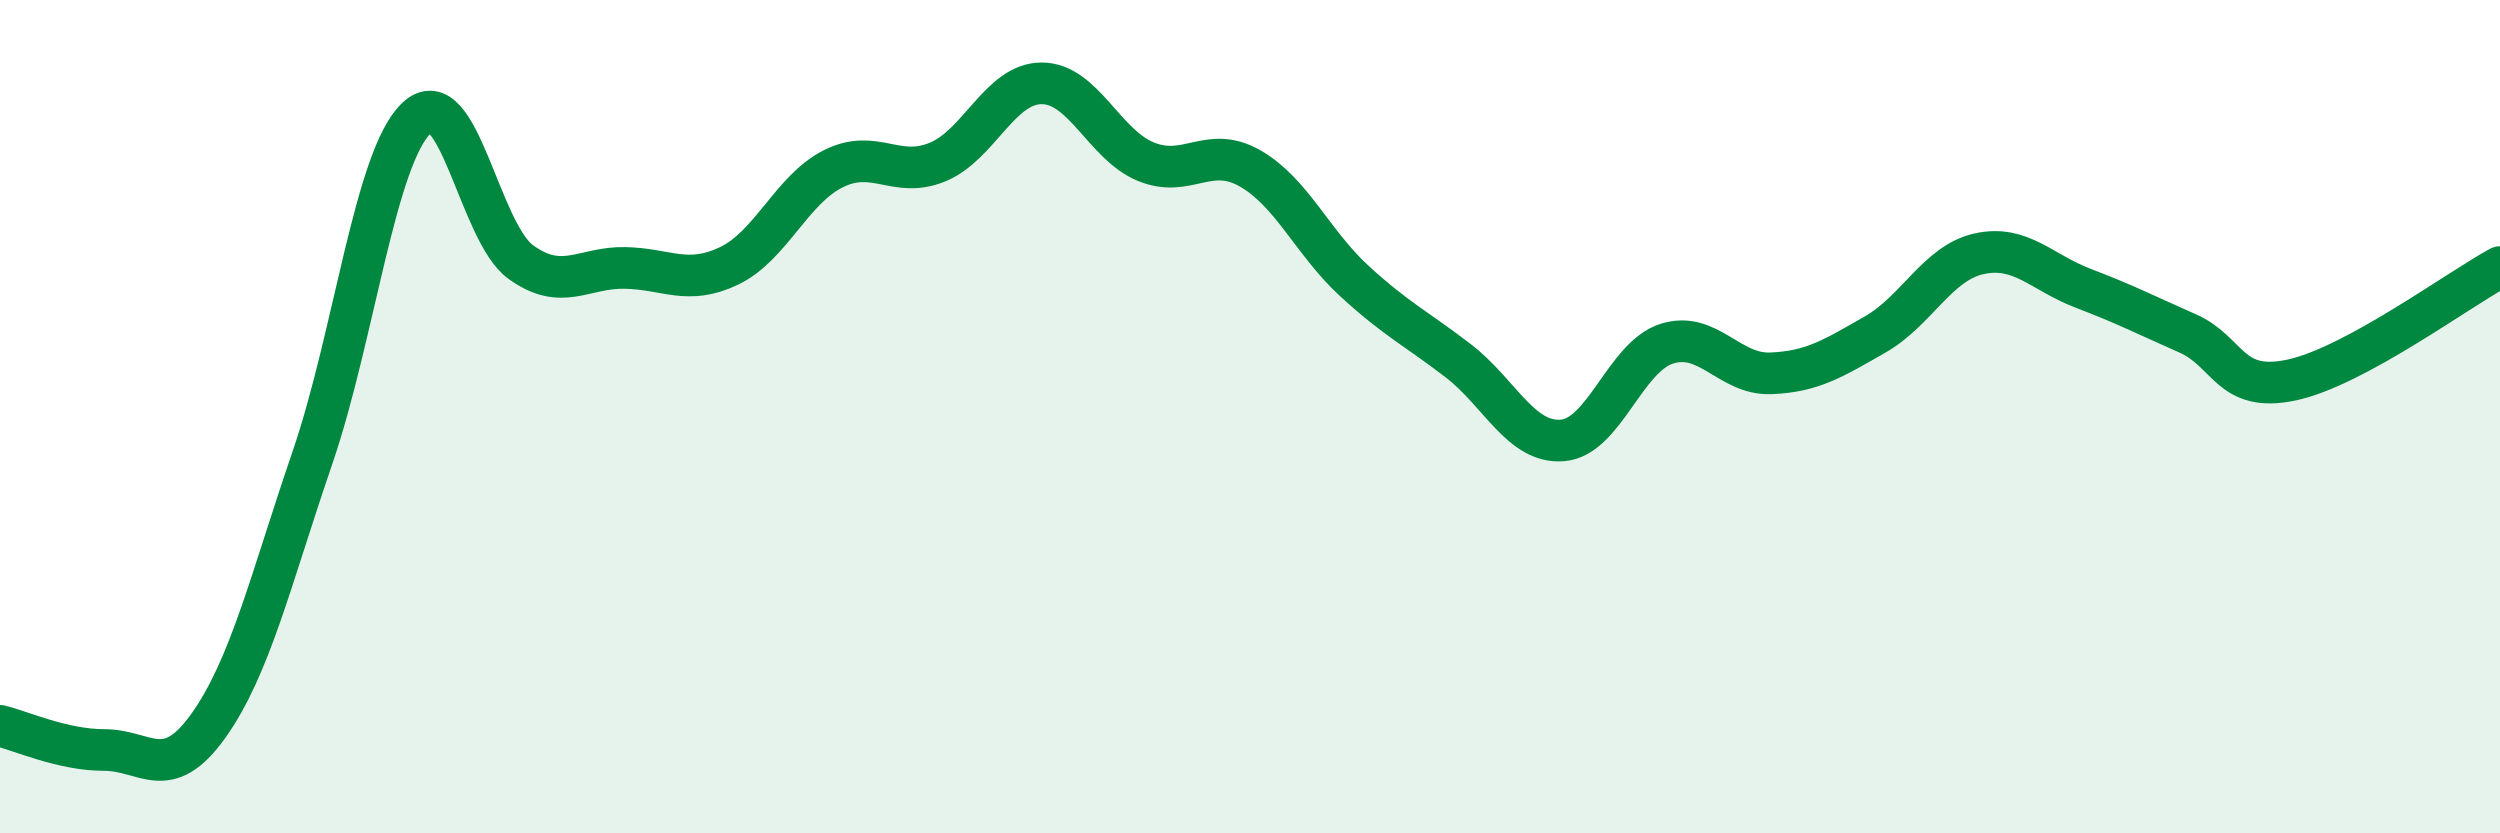 
    <svg width="60" height="20" viewBox="0 0 60 20" xmlns="http://www.w3.org/2000/svg">
      <path
        d="M 0,17.42 C 0.5,17.54 1.5,18 2.5,18 C 3.5,18 4,18.82 5,17.42 C 6,16.02 6.5,13.9 7.5,10.98 C 8.5,8.06 9,3.77 10,2.83 C 11,1.89 11.5,5.57 12.5,6.29 C 13.5,7.01 14,6.41 15,6.43 C 16,6.45 16.5,6.86 17.5,6.38 C 18.5,5.9 19,4.55 20,4.05 C 21,3.55 21.5,4.3 22.5,3.89 C 23.5,3.48 24,2 25,2 C 26,2 26.5,3.47 27.5,3.88 C 28.5,4.29 29,3.47 30,4.04 C 31,4.61 31.5,5.82 32.5,6.74 C 33.5,7.66 34,7.89 35,8.66 C 36,9.43 36.5,10.65 37.5,10.57 C 38.5,10.49 39,8.57 40,8.25 C 41,7.93 41.5,9 42.5,8.96 C 43.5,8.92 44,8.6 45,8.03 C 46,7.46 46.5,6.31 47.5,6.09 C 48.5,5.87 49,6.54 50,6.92 C 51,7.3 51.5,7.56 52.5,8 C 53.5,8.44 53.5,9.44 55,9.12 C 56.5,8.8 59,6.95 60,6.41L60 20L0 20Z"
        fill="#008740"
        opacity="0.1"
        stroke-linecap="round"
        stroke-linejoin="round"
      />
      <path
        d="M 0,17.42 C 0.5,17.54 1.5,18 2.5,18 C 3.5,18 4,18.82 5,17.42 C 6,16.02 6.5,13.9 7.5,10.98 C 8.5,8.06 9,3.77 10,2.83 C 11,1.89 11.5,5.57 12.5,6.29 C 13.5,7.01 14,6.41 15,6.43 C 16,6.45 16.5,6.86 17.5,6.38 C 18.5,5.9 19,4.55 20,4.05 C 21,3.55 21.5,4.3 22.5,3.89 C 23.5,3.48 24,2 25,2 C 26,2 26.5,3.47 27.5,3.88 C 28.5,4.29 29,3.47 30,4.04 C 31,4.61 31.5,5.82 32.5,6.74 C 33.5,7.66 34,7.89 35,8.66 C 36,9.43 36.5,10.65 37.5,10.57 C 38.5,10.49 39,8.57 40,8.25 C 41,7.93 41.5,9 42.5,8.96 C 43.5,8.92 44,8.6 45,8.03 C 46,7.46 46.5,6.31 47.5,6.09 C 48.5,5.87 49,6.54 50,6.92 C 51,7.3 51.5,7.56 52.5,8 C 53.5,8.44 53.5,9.44 55,9.12 C 56.5,8.8 59,6.95 60,6.41"
        stroke="#008740"
        stroke-width="1"
        fill="none"
        stroke-linecap="round"
        stroke-linejoin="round"
      />
    </svg>
  